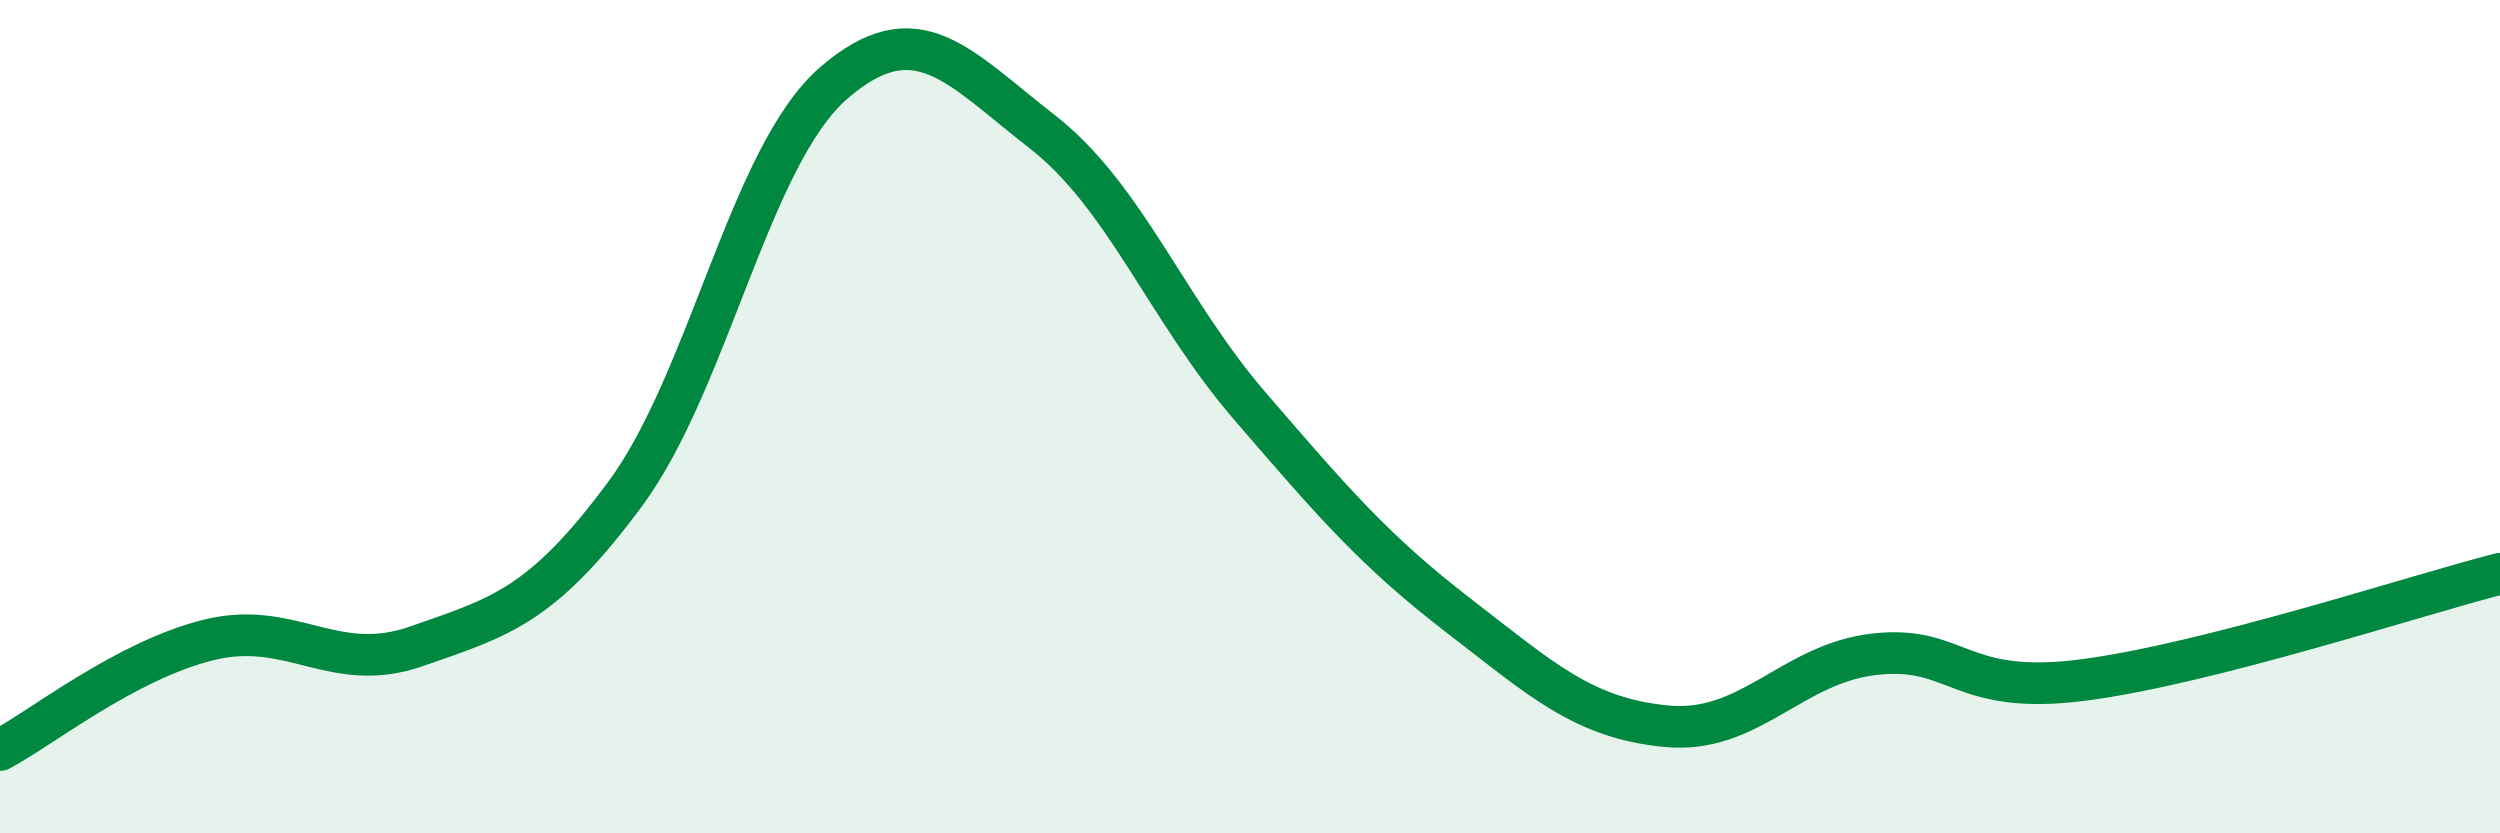 
    <svg width="60" height="20" viewBox="0 0 60 20" xmlns="http://www.w3.org/2000/svg">
      <path
        d="M 0,18 C 1,17.47 3,15.86 5,15.36 C 7,14.86 8,16.21 10,15.51 C 12,14.81 13,14.56 15,11.86 C 17,9.16 18,3.74 20,2 C 22,0.26 23,1.6 25,3.15 C 27,4.7 28,7.43 30,9.75 C 32,12.07 33,13.23 35,14.77 C 37,16.31 38,17.24 40,17.43 C 42,17.62 43,15.92 45,15.7 C 47,15.48 47,16.71 50,16.32 C 53,15.93 58,14.28 60,13.77L60 20L0 20Z"
        fill="#008740"
        opacity="0.1"
        stroke-linecap="round"
        stroke-linejoin="round"
      />
      <path
        d="M 0,18 C 1,17.47 3,15.86 5,15.36 C 7,14.86 8,16.21 10,15.51 C 12,14.81 13,14.56 15,11.86 C 17,9.16 18,3.74 20,2 C 22,0.26 23,1.6 25,3.15 C 27,4.7 28,7.43 30,9.75 C 32,12.07 33,13.23 35,14.77 C 37,16.31 38,17.24 40,17.43 C 42,17.62 43,15.92 45,15.7 C 47,15.48 47,16.71 50,16.32 C 53,15.93 58,14.28 60,13.77"
        stroke="#008740"
        stroke-width="1"
        fill="none"
        stroke-linecap="round"
        stroke-linejoin="round"
      />
    </svg>
  